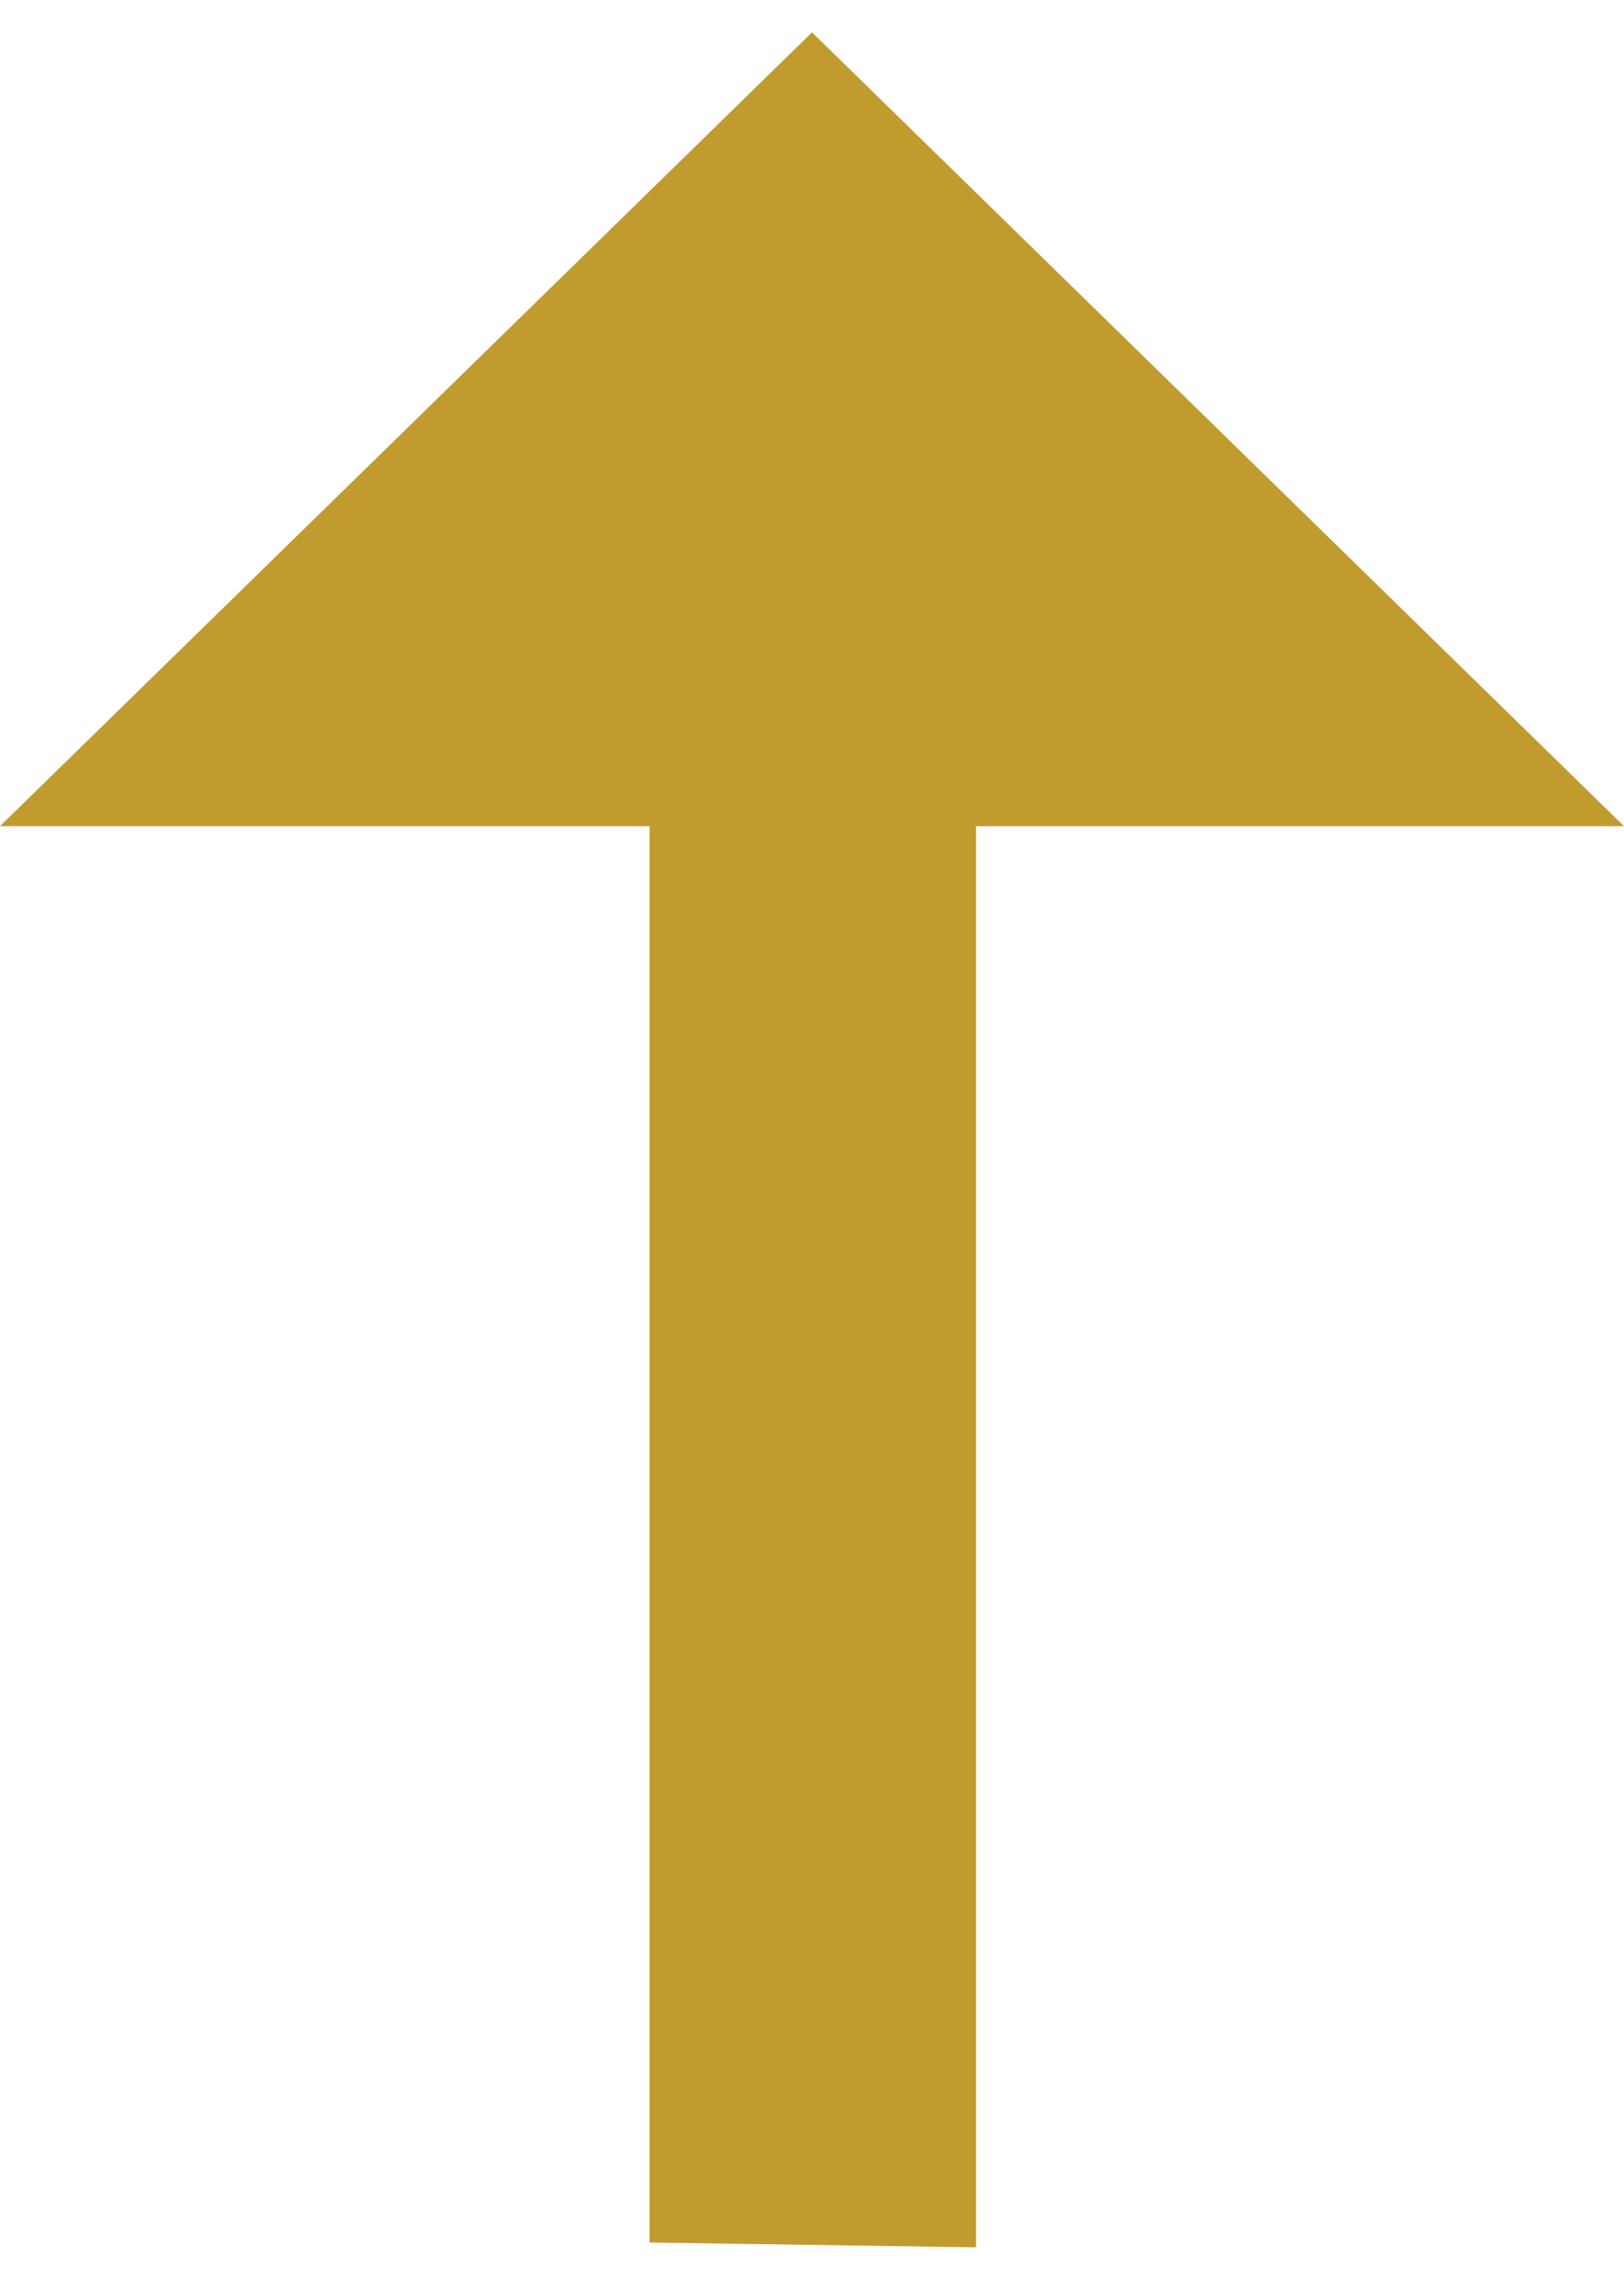 <?xml version="1.0"?>
<svg xmlns="http://www.w3.org/2000/svg" width="22" height="31" viewBox="0 0 22 31" fill="none">
<path d="M0 11.19H8.8V30.373L13.222 30.438V11.19H22L11 0.438L0 11.19Z" fill="#C19B2E"/>
</svg>
